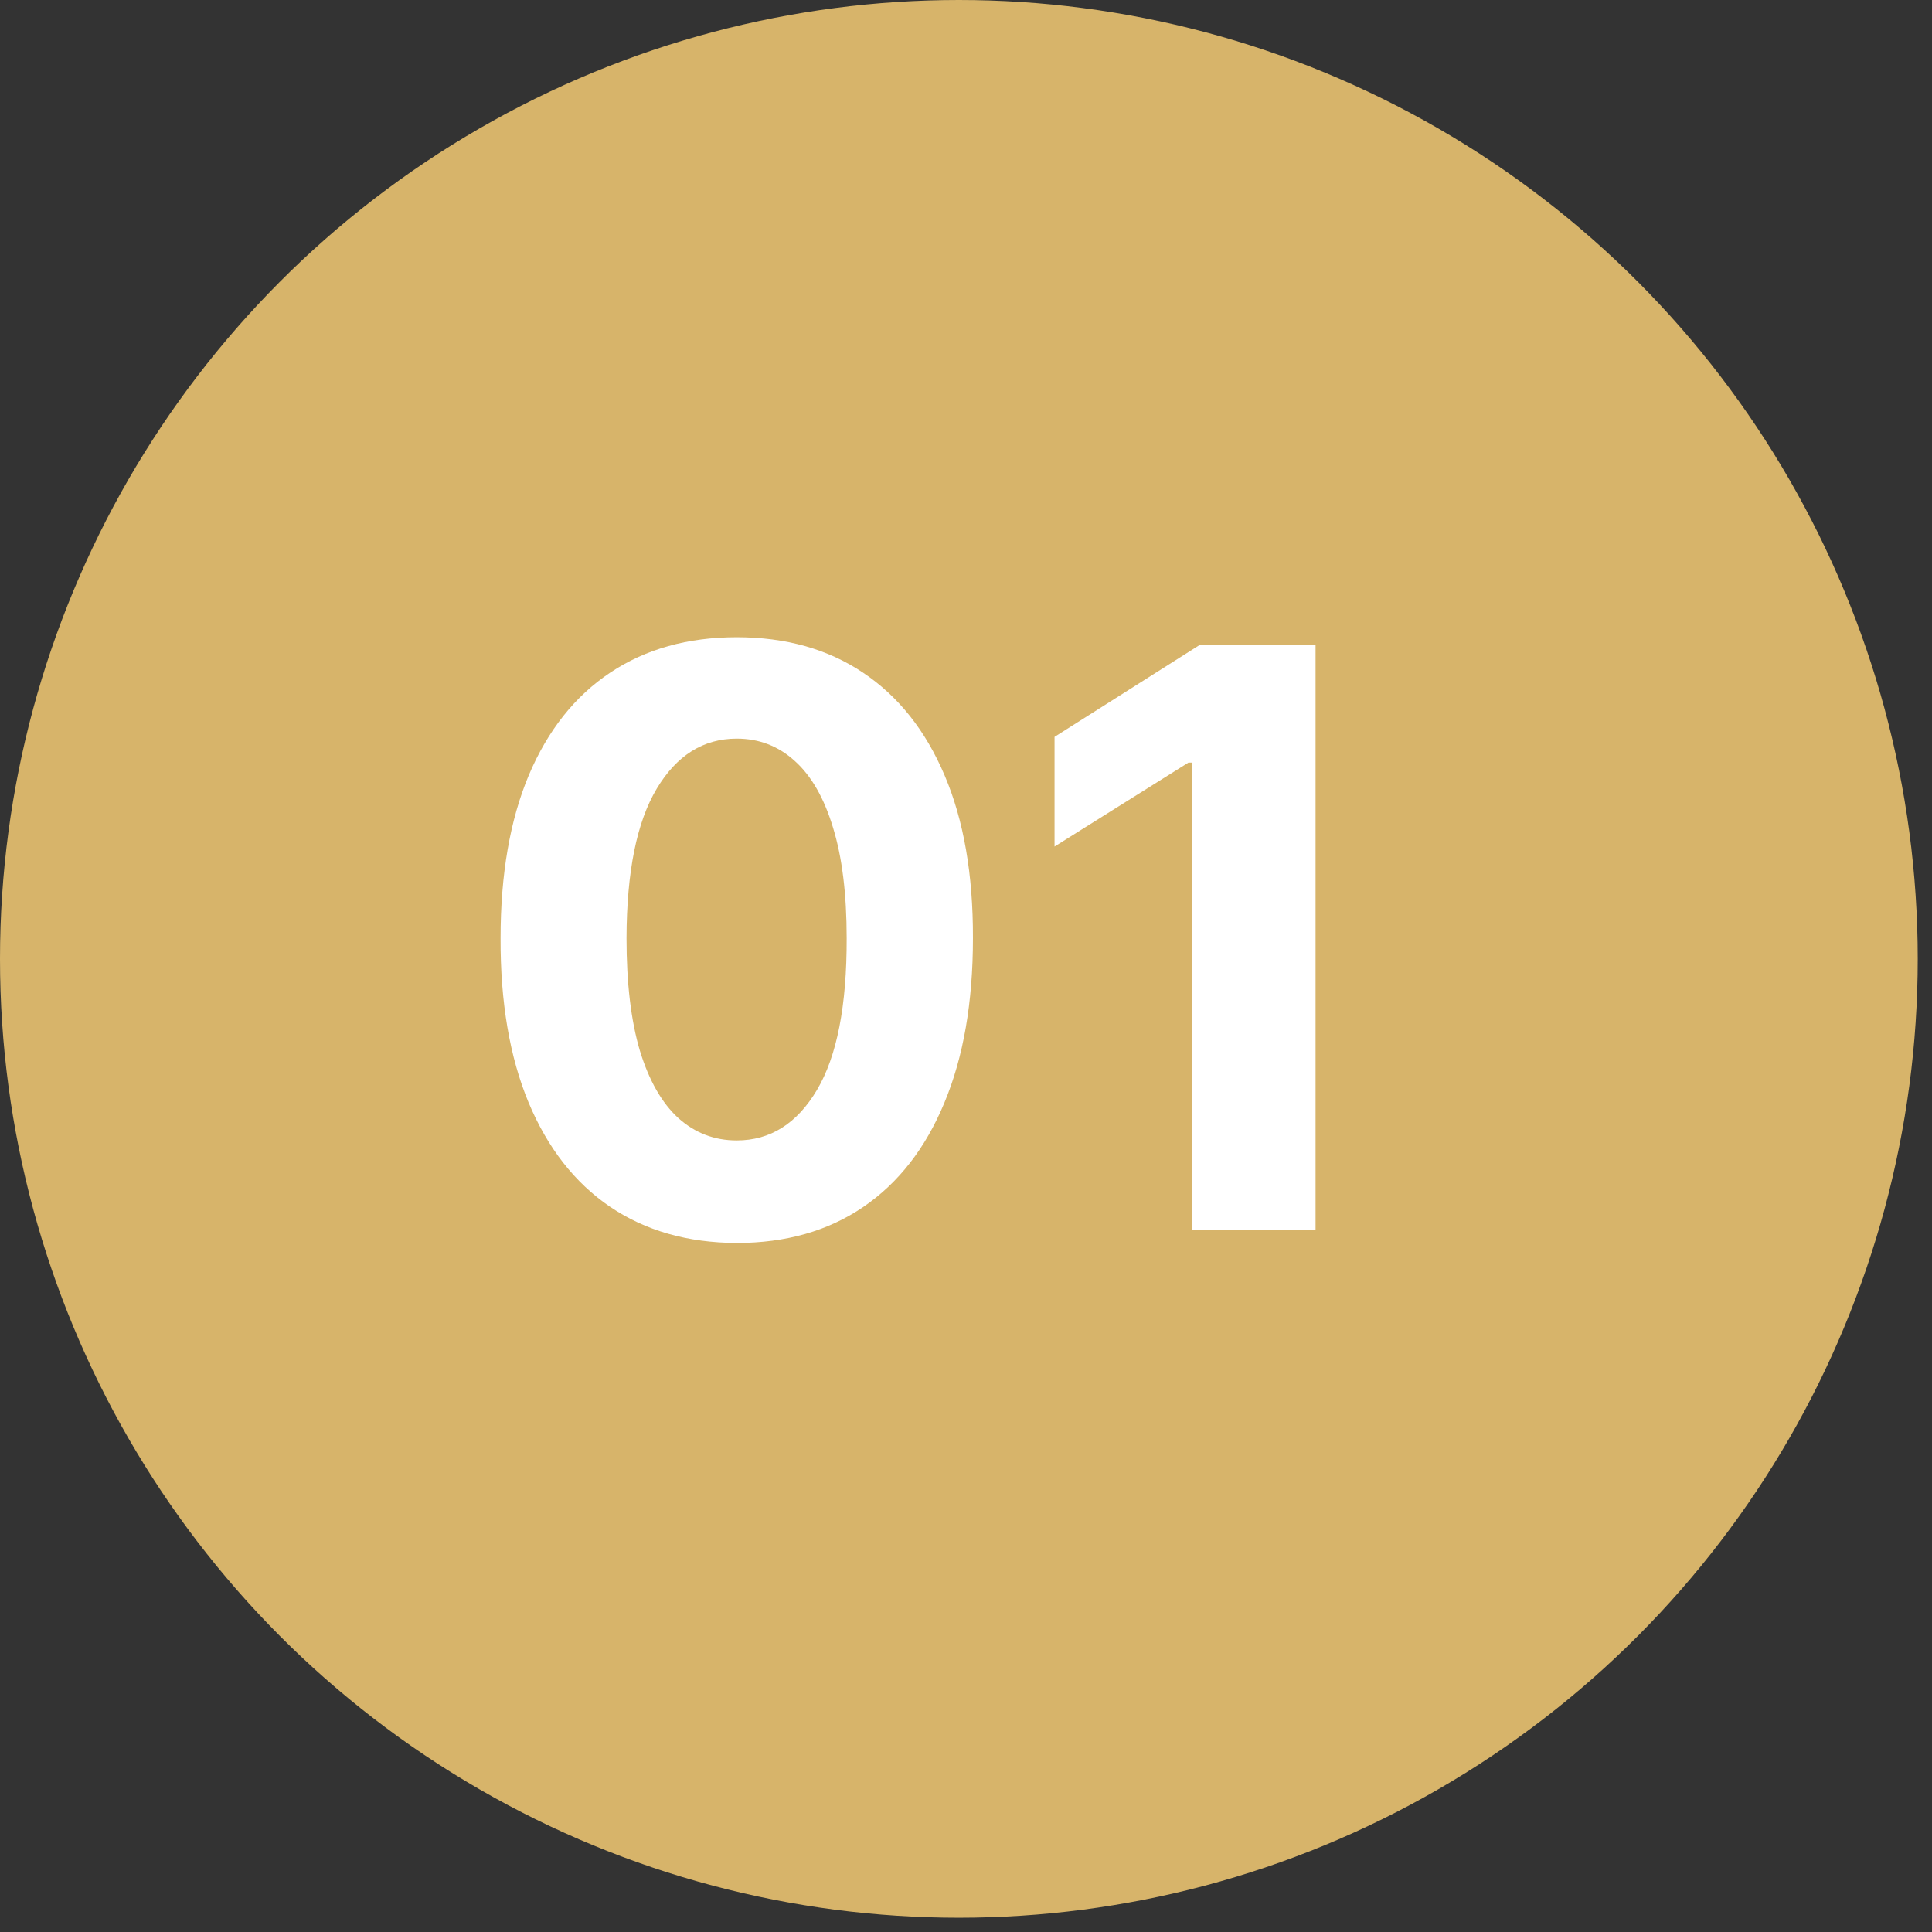 <?xml version="1.0" encoding="UTF-8"?> <svg xmlns="http://www.w3.org/2000/svg" width="42" height="42" viewBox="0 0 42 42" fill="none"><rect x="0" y="0" width="42" height="42" fill="#333333" stroke="none"/> <circle cx="20.845" cy="20.845" r="20.345" fill="#D7B46A" stroke="#D7B46A"></circle> <path d="M16.016 27.021C14.948 27.017 14.029 26.754 13.259 26.232C12.494 25.711 11.904 24.956 11.49 23.966C11.08 22.977 10.877 21.787 10.882 20.396C10.882 19.01 11.086 17.828 11.496 16.851C11.91 15.874 12.5 15.132 13.266 14.622C14.036 14.109 14.952 13.853 16.016 13.853C17.08 13.853 17.994 14.109 18.76 14.622C19.53 15.136 20.122 15.881 20.536 16.858C20.95 17.83 21.155 19.01 21.151 20.396C21.151 21.791 20.944 22.983 20.53 23.973C20.12 24.962 19.532 25.717 18.766 26.239C18.001 26.76 17.084 27.021 16.016 27.021ZM16.016 24.792C16.744 24.792 17.326 24.426 17.761 23.693C18.195 22.96 18.41 21.862 18.406 20.396C18.406 19.432 18.307 18.629 18.108 17.988C17.914 17.346 17.637 16.864 17.276 16.541C16.92 16.218 16.5 16.057 16.016 16.057C15.292 16.057 14.712 16.419 14.278 17.143C13.843 17.867 13.624 18.952 13.62 20.396C13.62 21.373 13.717 22.189 13.911 22.843C14.11 23.492 14.389 23.981 14.749 24.308C15.11 24.631 15.532 24.792 16.016 24.792ZM28.599 14.026V26.741H25.911V16.578H25.836L22.925 18.403V16.019L26.072 14.026H28.599Z" fill="white"></path> </svg> 